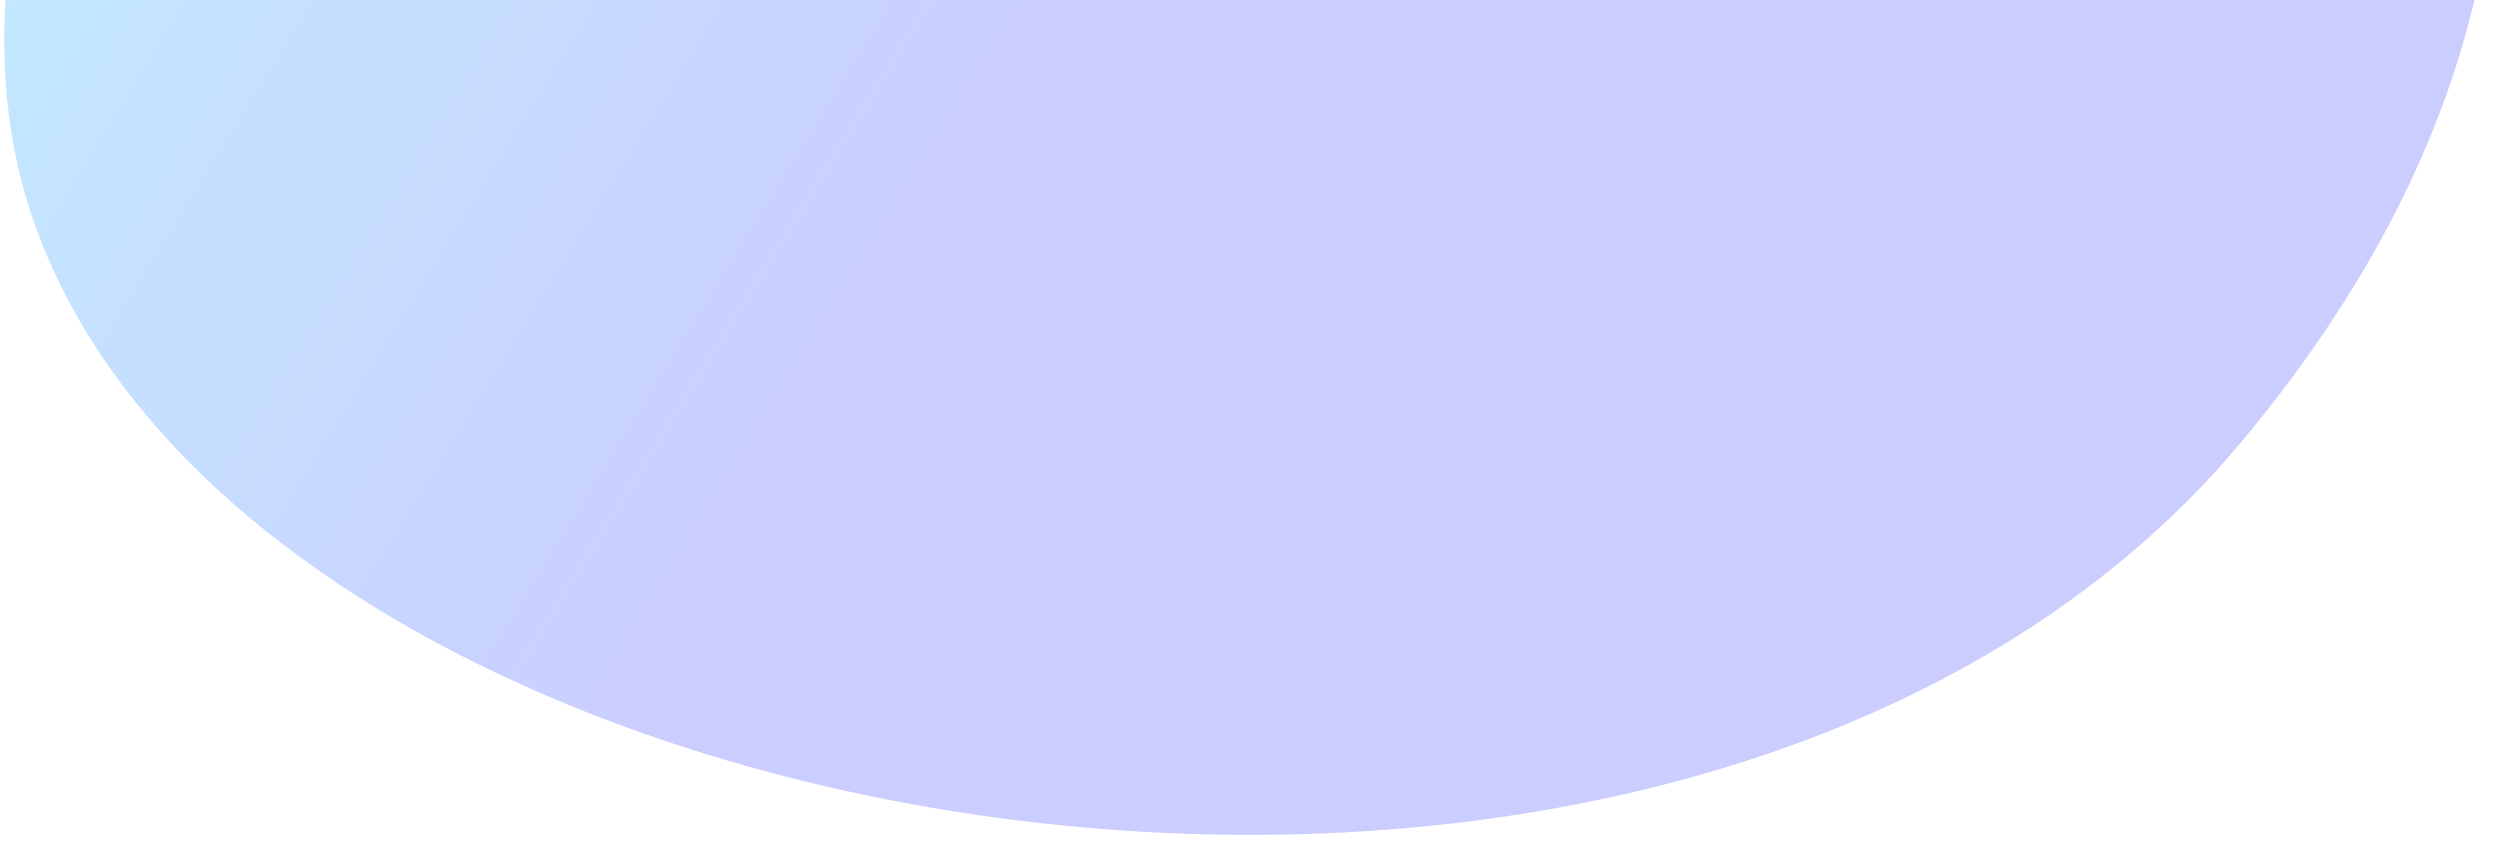 <svg width="217" height="73" viewBox="0 0 217 73" fill="none" xmlns="http://www.w3.org/2000/svg">
<path opacity="0.3" fill-rule="evenodd" clip-rule="evenodd" d="M2.184 16.89C18.924 74.424 146.026 96.398 194.521 38.396C243.016 -19.606 205.376 -78.083 147.061 -114.982C88.746 -151.882 -14.557 -40.644 2.184 16.89Z" fill="url(#paint0_linear_5508_87866)"/>
<defs>
<linearGradient id="paint0_linear_5508_87866" x1="27.845" y1="-149.873" x2="163.206" y2="-66.383" gradientUnits="userSpaceOnUse">
<stop stop-color="#25F0FF"/>
<stop offset="0.865" stop-color="#535AFF"/>
</linearGradient>
</defs>
</svg>
